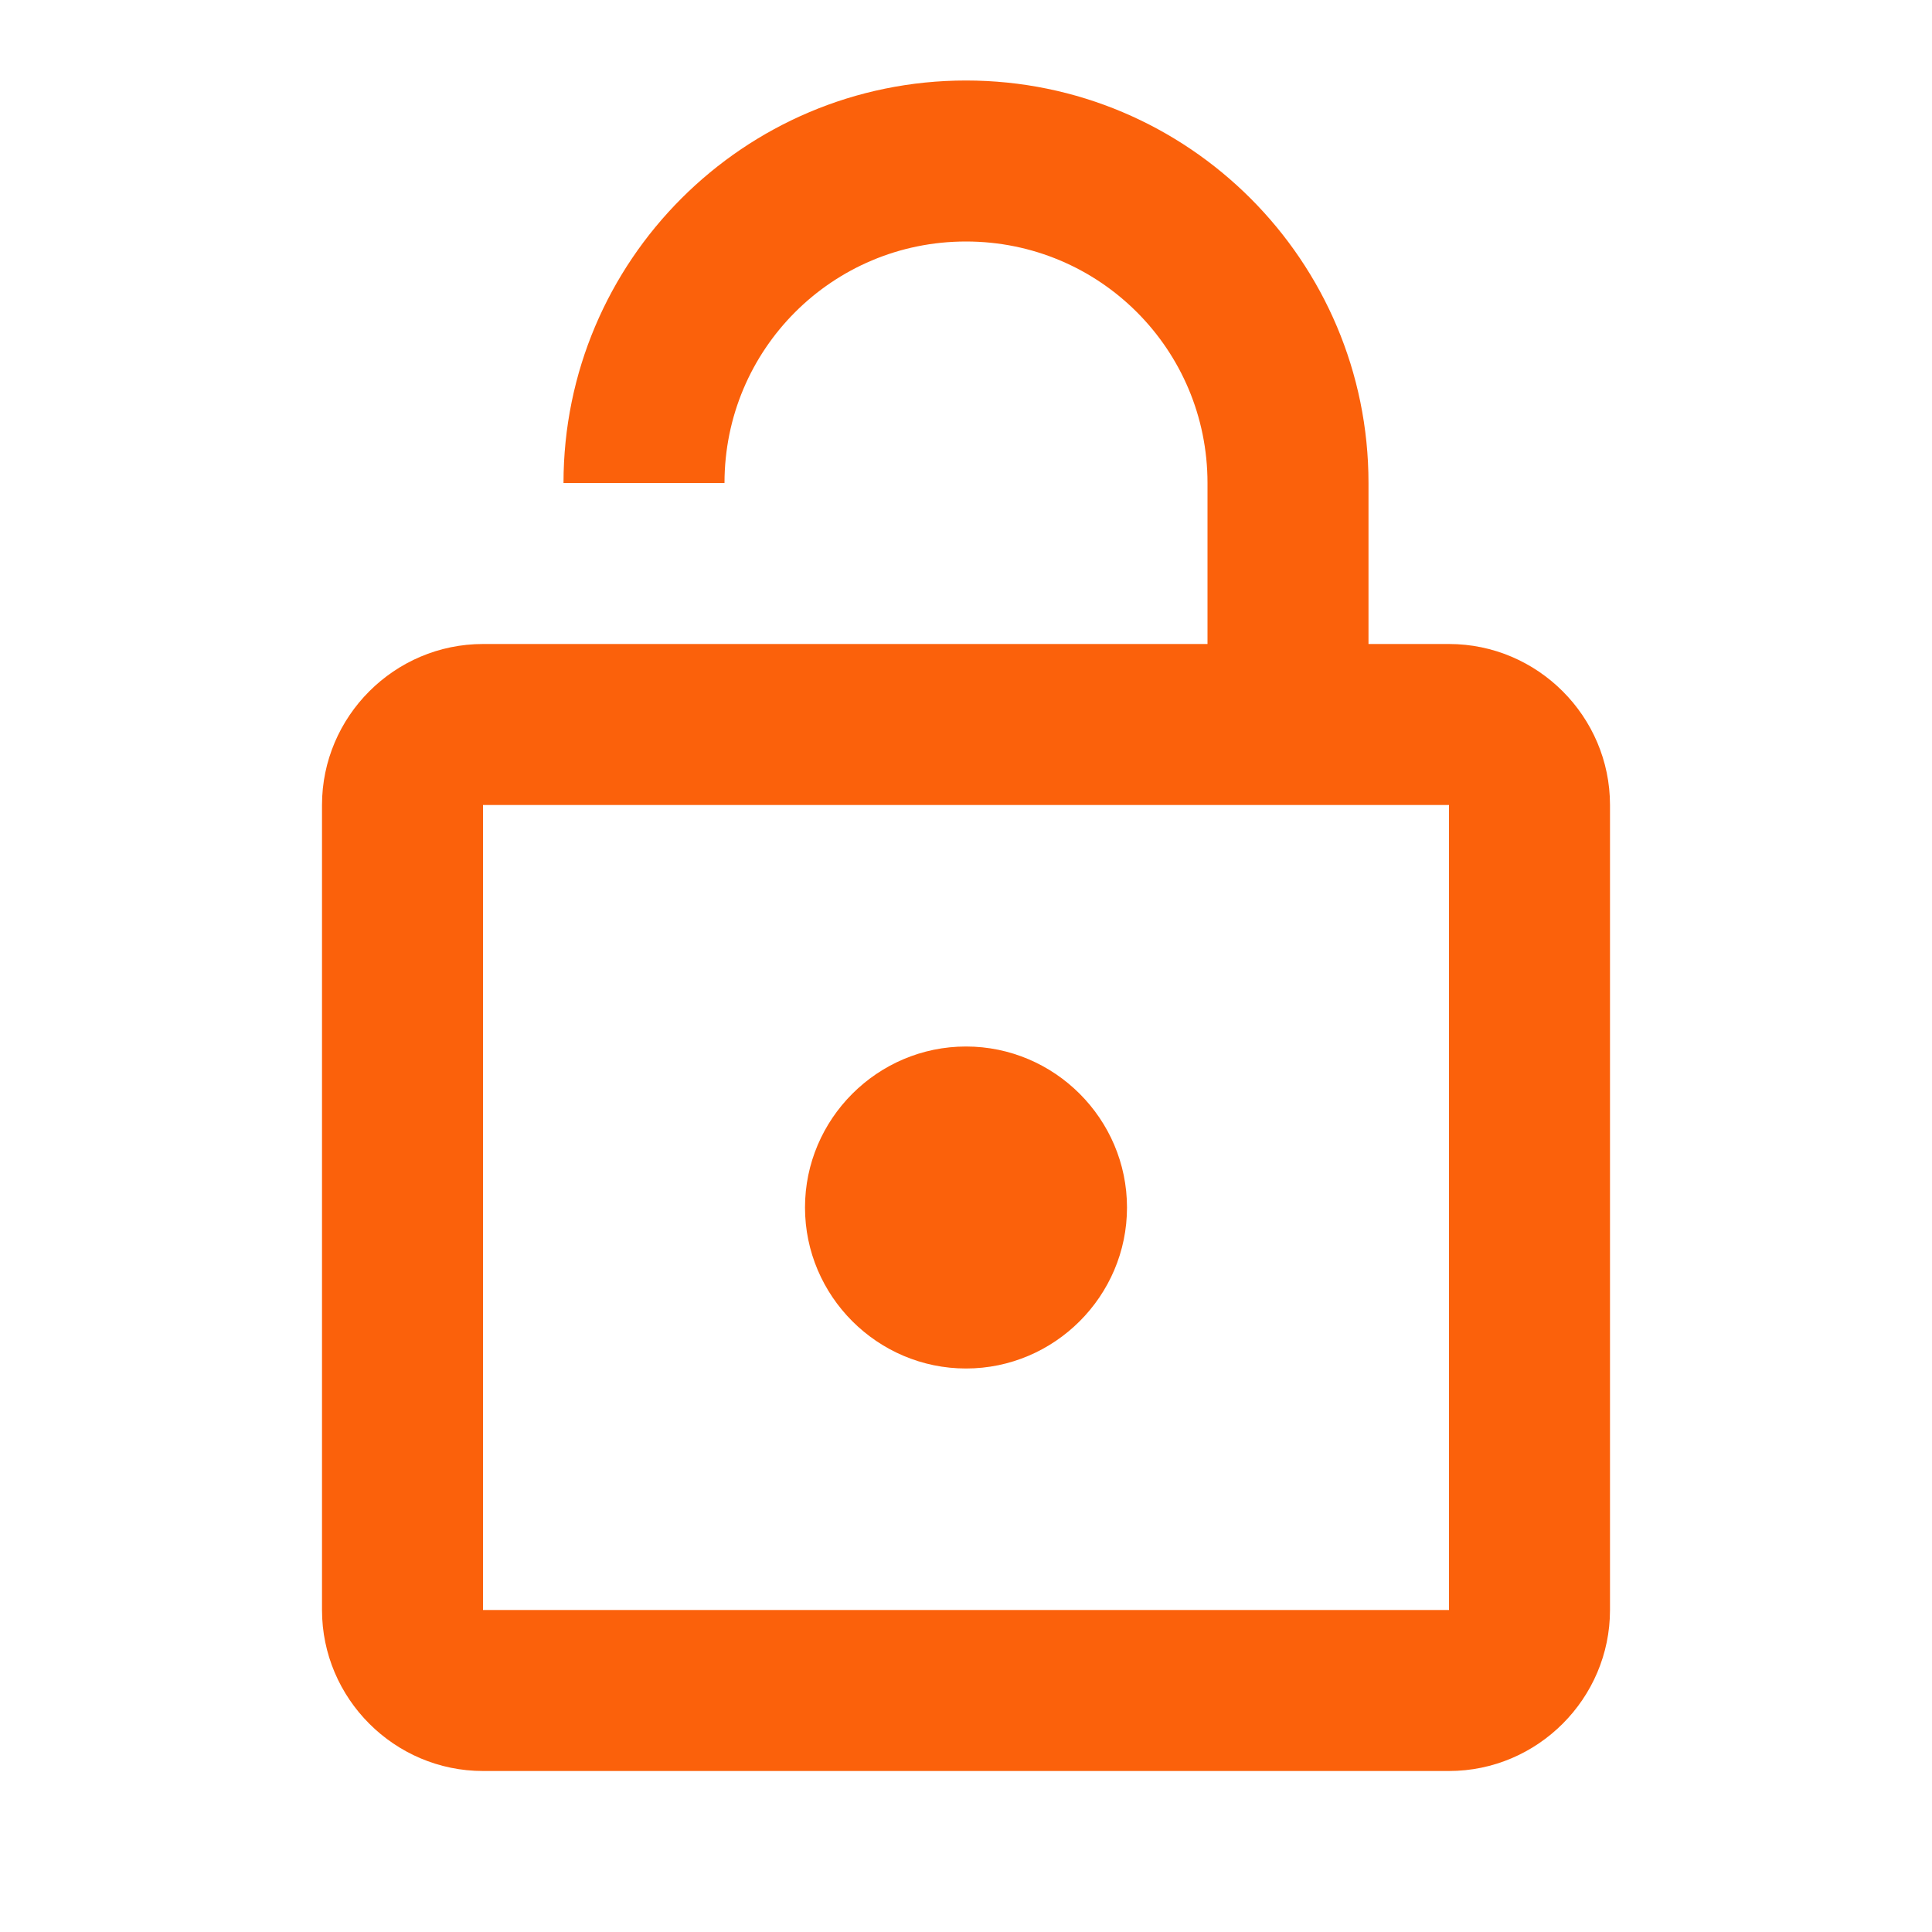<svg width="36" height="36" viewBox="0 0 36 36" fill="none" xmlns="http://www.w3.org/2000/svg">
<g id="lock_open_black_24dp" clip-path="url(#clip0_2904_742)">
<path id="Vector" d="M27 12H25.5V9C25.5 4.86 22.14 1.5 18 1.5C13.86 1.5 10.5 4.86 10.5 9H13.5C13.5 6.51 15.51 4.5 18 4.5C20.49 4.5 22.5 6.51 22.5 9V12H9C7.35 12 6 13.35 6 15V30C6 31.65 7.35 33 9 33H27C28.65 33 30 31.65 30 30V15C30 13.35 28.65 12 27 12ZM27 30H9V15H27V30ZM18 25.5C19.65 25.5 21 24.15 21 22.5C21 20.85 19.65 19.5 18 19.5C16.35 19.5 15 20.85 15 22.5C15 24.15 16.35 25.5 18 25.5Z" fill="#FB610B"/>
</g>
<defs>
<clipPath id="clip0_2904_742">
<rect width="36" height="36" fill="white"/>
</clipPath>
</defs>
</svg>
